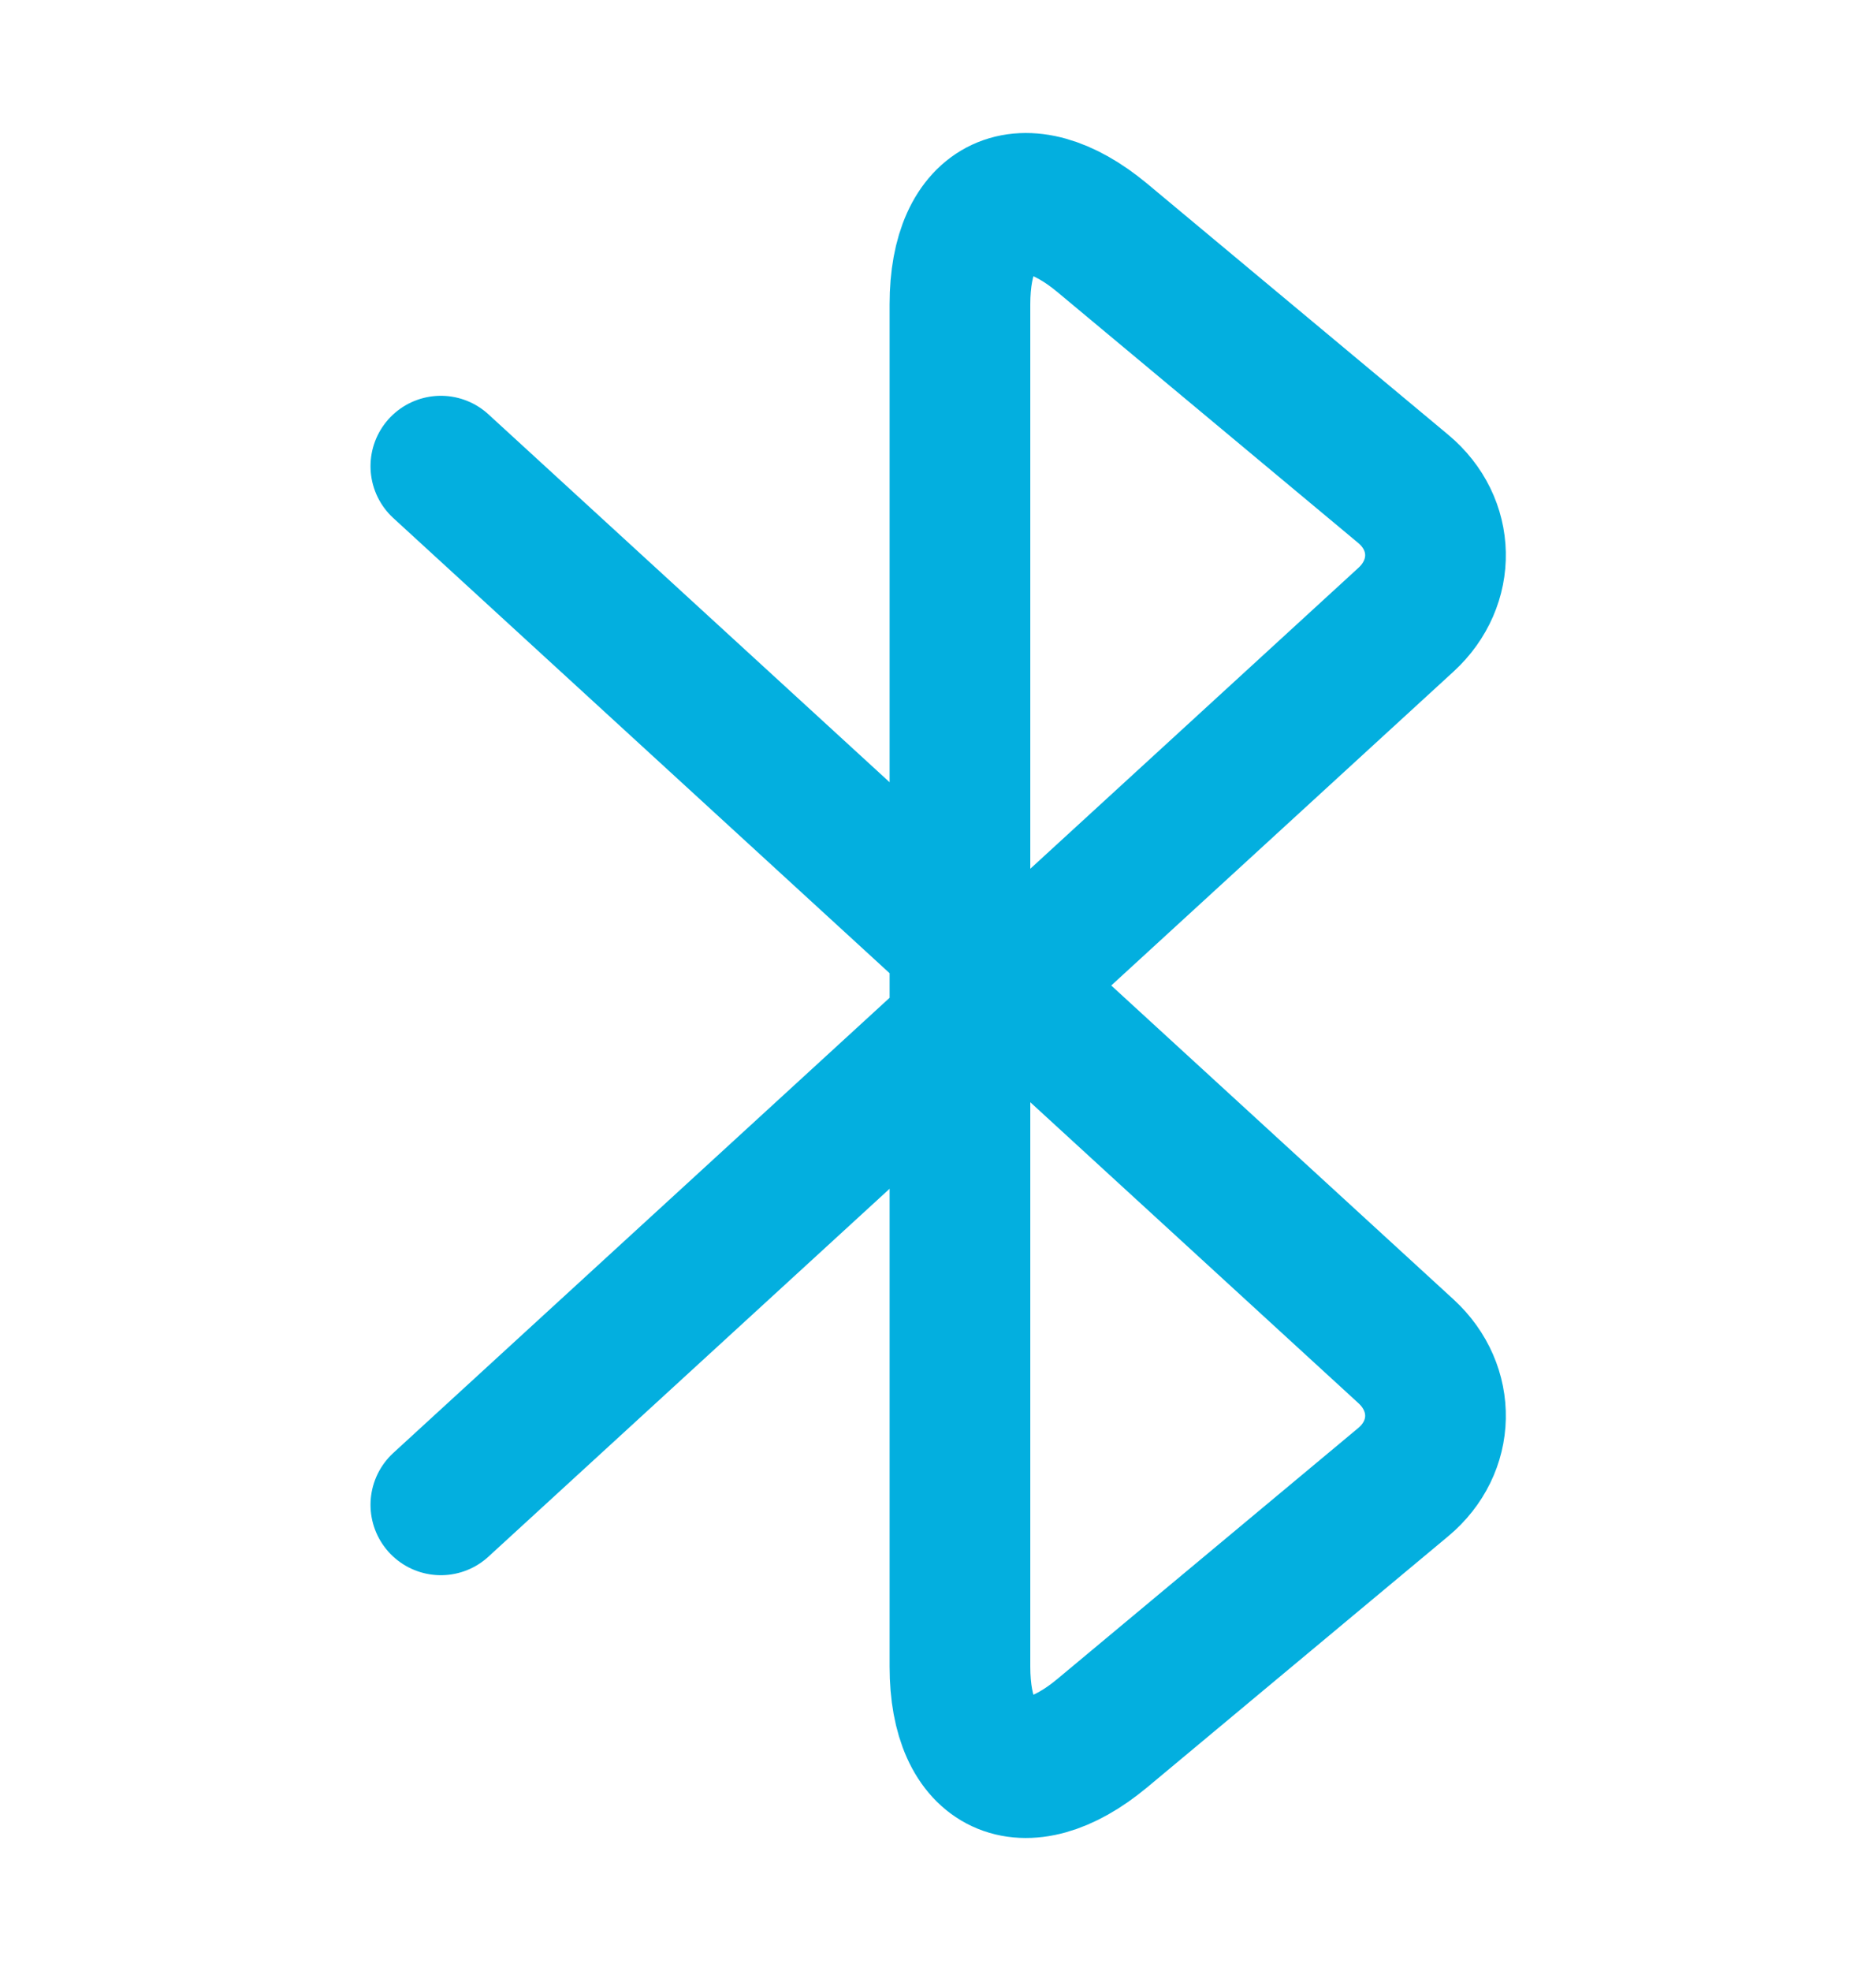 <svg width="20" height="21" viewBox="0 0 20 21" fill="none" xmlns="http://www.w3.org/2000/svg">
<path d="M4.7 16.033L14.992 6.6C15.417 6.208 15.409 5.583 14.959 5.208L11.75 2.533C10.917 1.842 10.234 2.158 10.234 3.242V17.758C10.234 18.842 10.917 19.158 11.75 18.467L14.959 15.792C15.409 15.417 15.417 14.792 14.992 14.4L4.7 4.967" stroke="#03AFDF" stroke-width="1.5" stroke-miterlimit="10" stroke-linecap="round" stroke-linejoin="round"/>
</svg>
